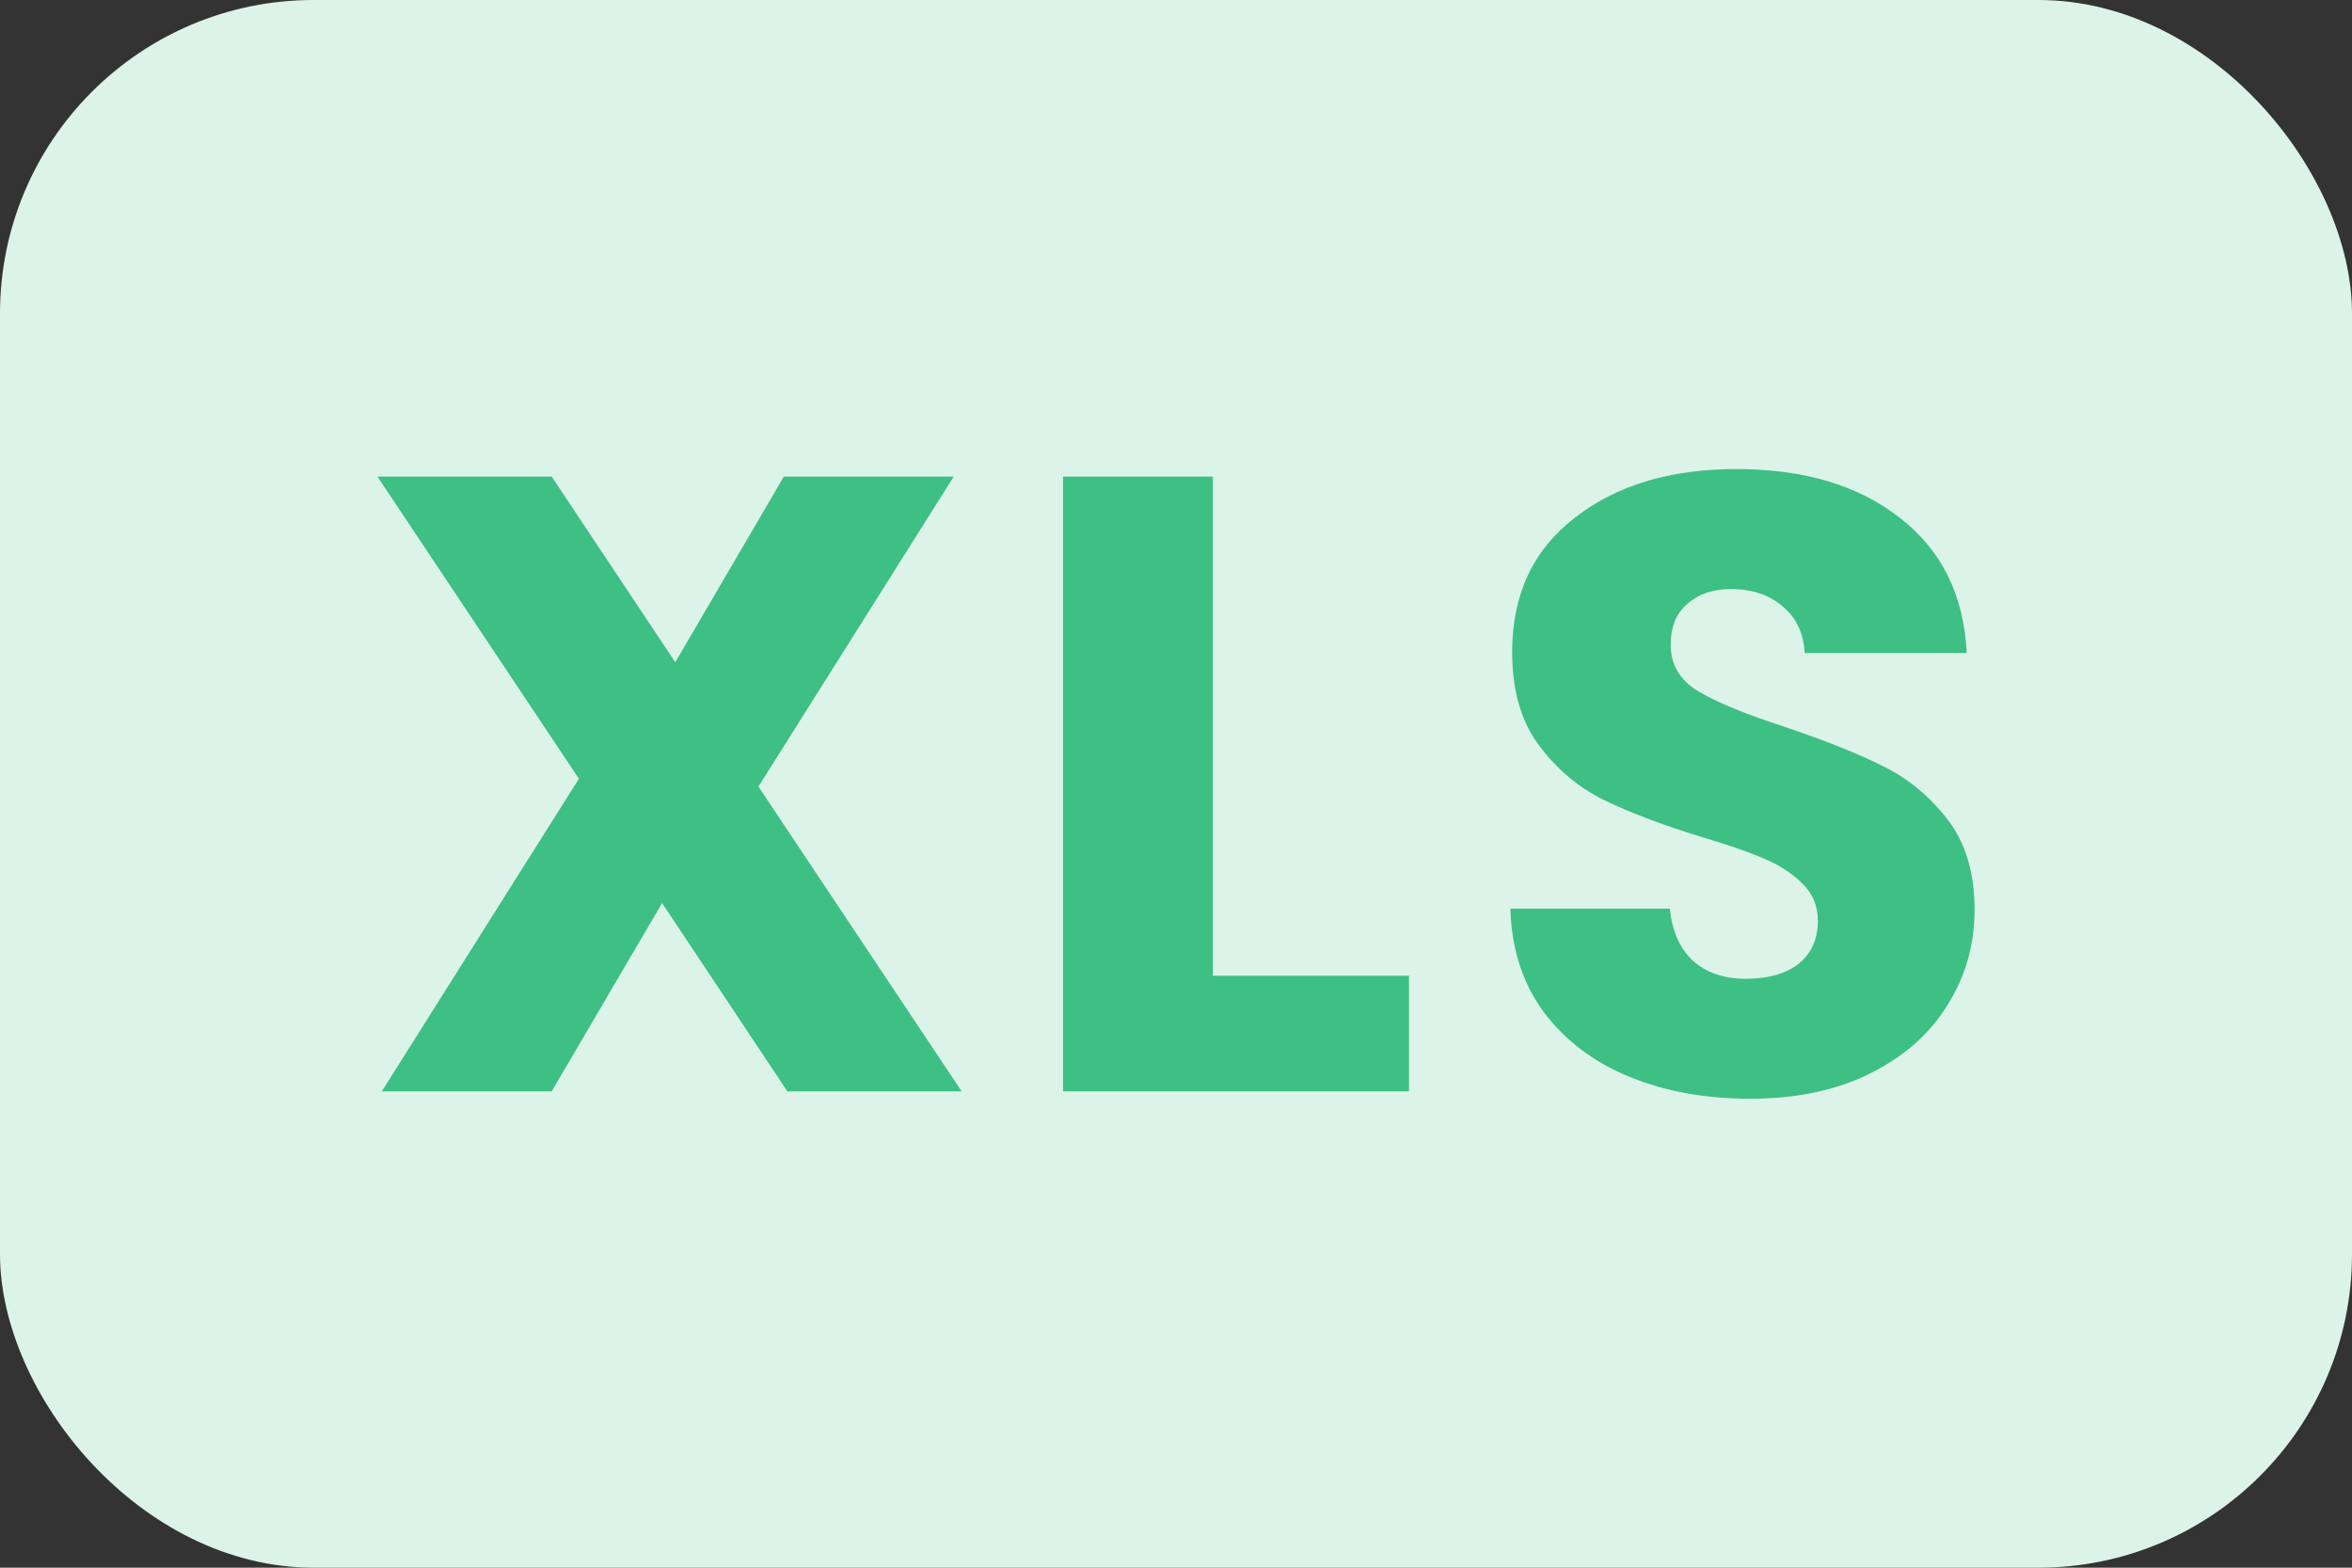 <svg width="30" height="20" viewBox="0 0 30 20" fill="none" xmlns="http://www.w3.org/2000/svg">
<rect x="0" y="0" width="30" height="20" fill="#333333" stroke="none"/>
<rect width="30" height="20" rx="4" fill="#DCF3E9"/>
<path d="M10.043 13.923L8.445 11.521L7.037 13.923H4.87L7.384 9.935L4.814 6.08H7.037L8.613 8.449L9.998 6.08H12.165L9.674 10.035L12.266 13.923H10.043Z" fill="#3EBF83"/>
<path d="M15.47 12.448H17.972V13.923H13.559V6.08H15.47V12.448Z" fill="#3EBF83"/>
<path d="M22.326 14.017C21.753 14.017 21.239 13.924 20.785 13.738C20.33 13.552 19.965 13.276 19.69 12.911C19.422 12.546 19.28 12.107 19.265 11.593H21.299C21.328 11.883 21.429 12.107 21.6 12.263C21.771 12.412 21.995 12.487 22.27 12.487C22.554 12.487 22.777 12.423 22.941 12.297C23.105 12.163 23.187 11.98 23.187 11.749C23.187 11.556 23.12 11.396 22.986 11.269C22.859 11.142 22.699 11.038 22.505 10.956C22.319 10.874 22.051 10.781 21.701 10.677C21.194 10.52 20.781 10.364 20.461 10.207C20.14 10.051 19.865 9.82 19.634 9.515C19.403 9.209 19.288 8.811 19.288 8.319C19.288 7.589 19.552 7.02 20.081 6.61C20.61 6.193 21.299 5.984 22.148 5.984C23.012 5.984 23.708 6.193 24.237 6.61C24.766 7.02 25.049 7.593 25.086 8.331H23.019C23.004 8.077 22.911 7.88 22.74 7.738C22.568 7.589 22.349 7.515 22.081 7.515C21.85 7.515 21.663 7.578 21.522 7.705C21.38 7.824 21.31 7.999 21.31 8.23C21.31 8.483 21.429 8.681 21.667 8.822C21.906 8.964 22.278 9.116 22.784 9.28C23.291 9.452 23.701 9.615 24.013 9.772C24.334 9.928 24.609 10.155 24.84 10.453C25.071 10.751 25.186 11.135 25.186 11.604C25.186 12.051 25.071 12.457 24.84 12.822C24.617 13.187 24.289 13.477 23.857 13.693C23.425 13.909 22.915 14.017 22.326 14.017Z" fill="#3EBF83"/>
</svg>
